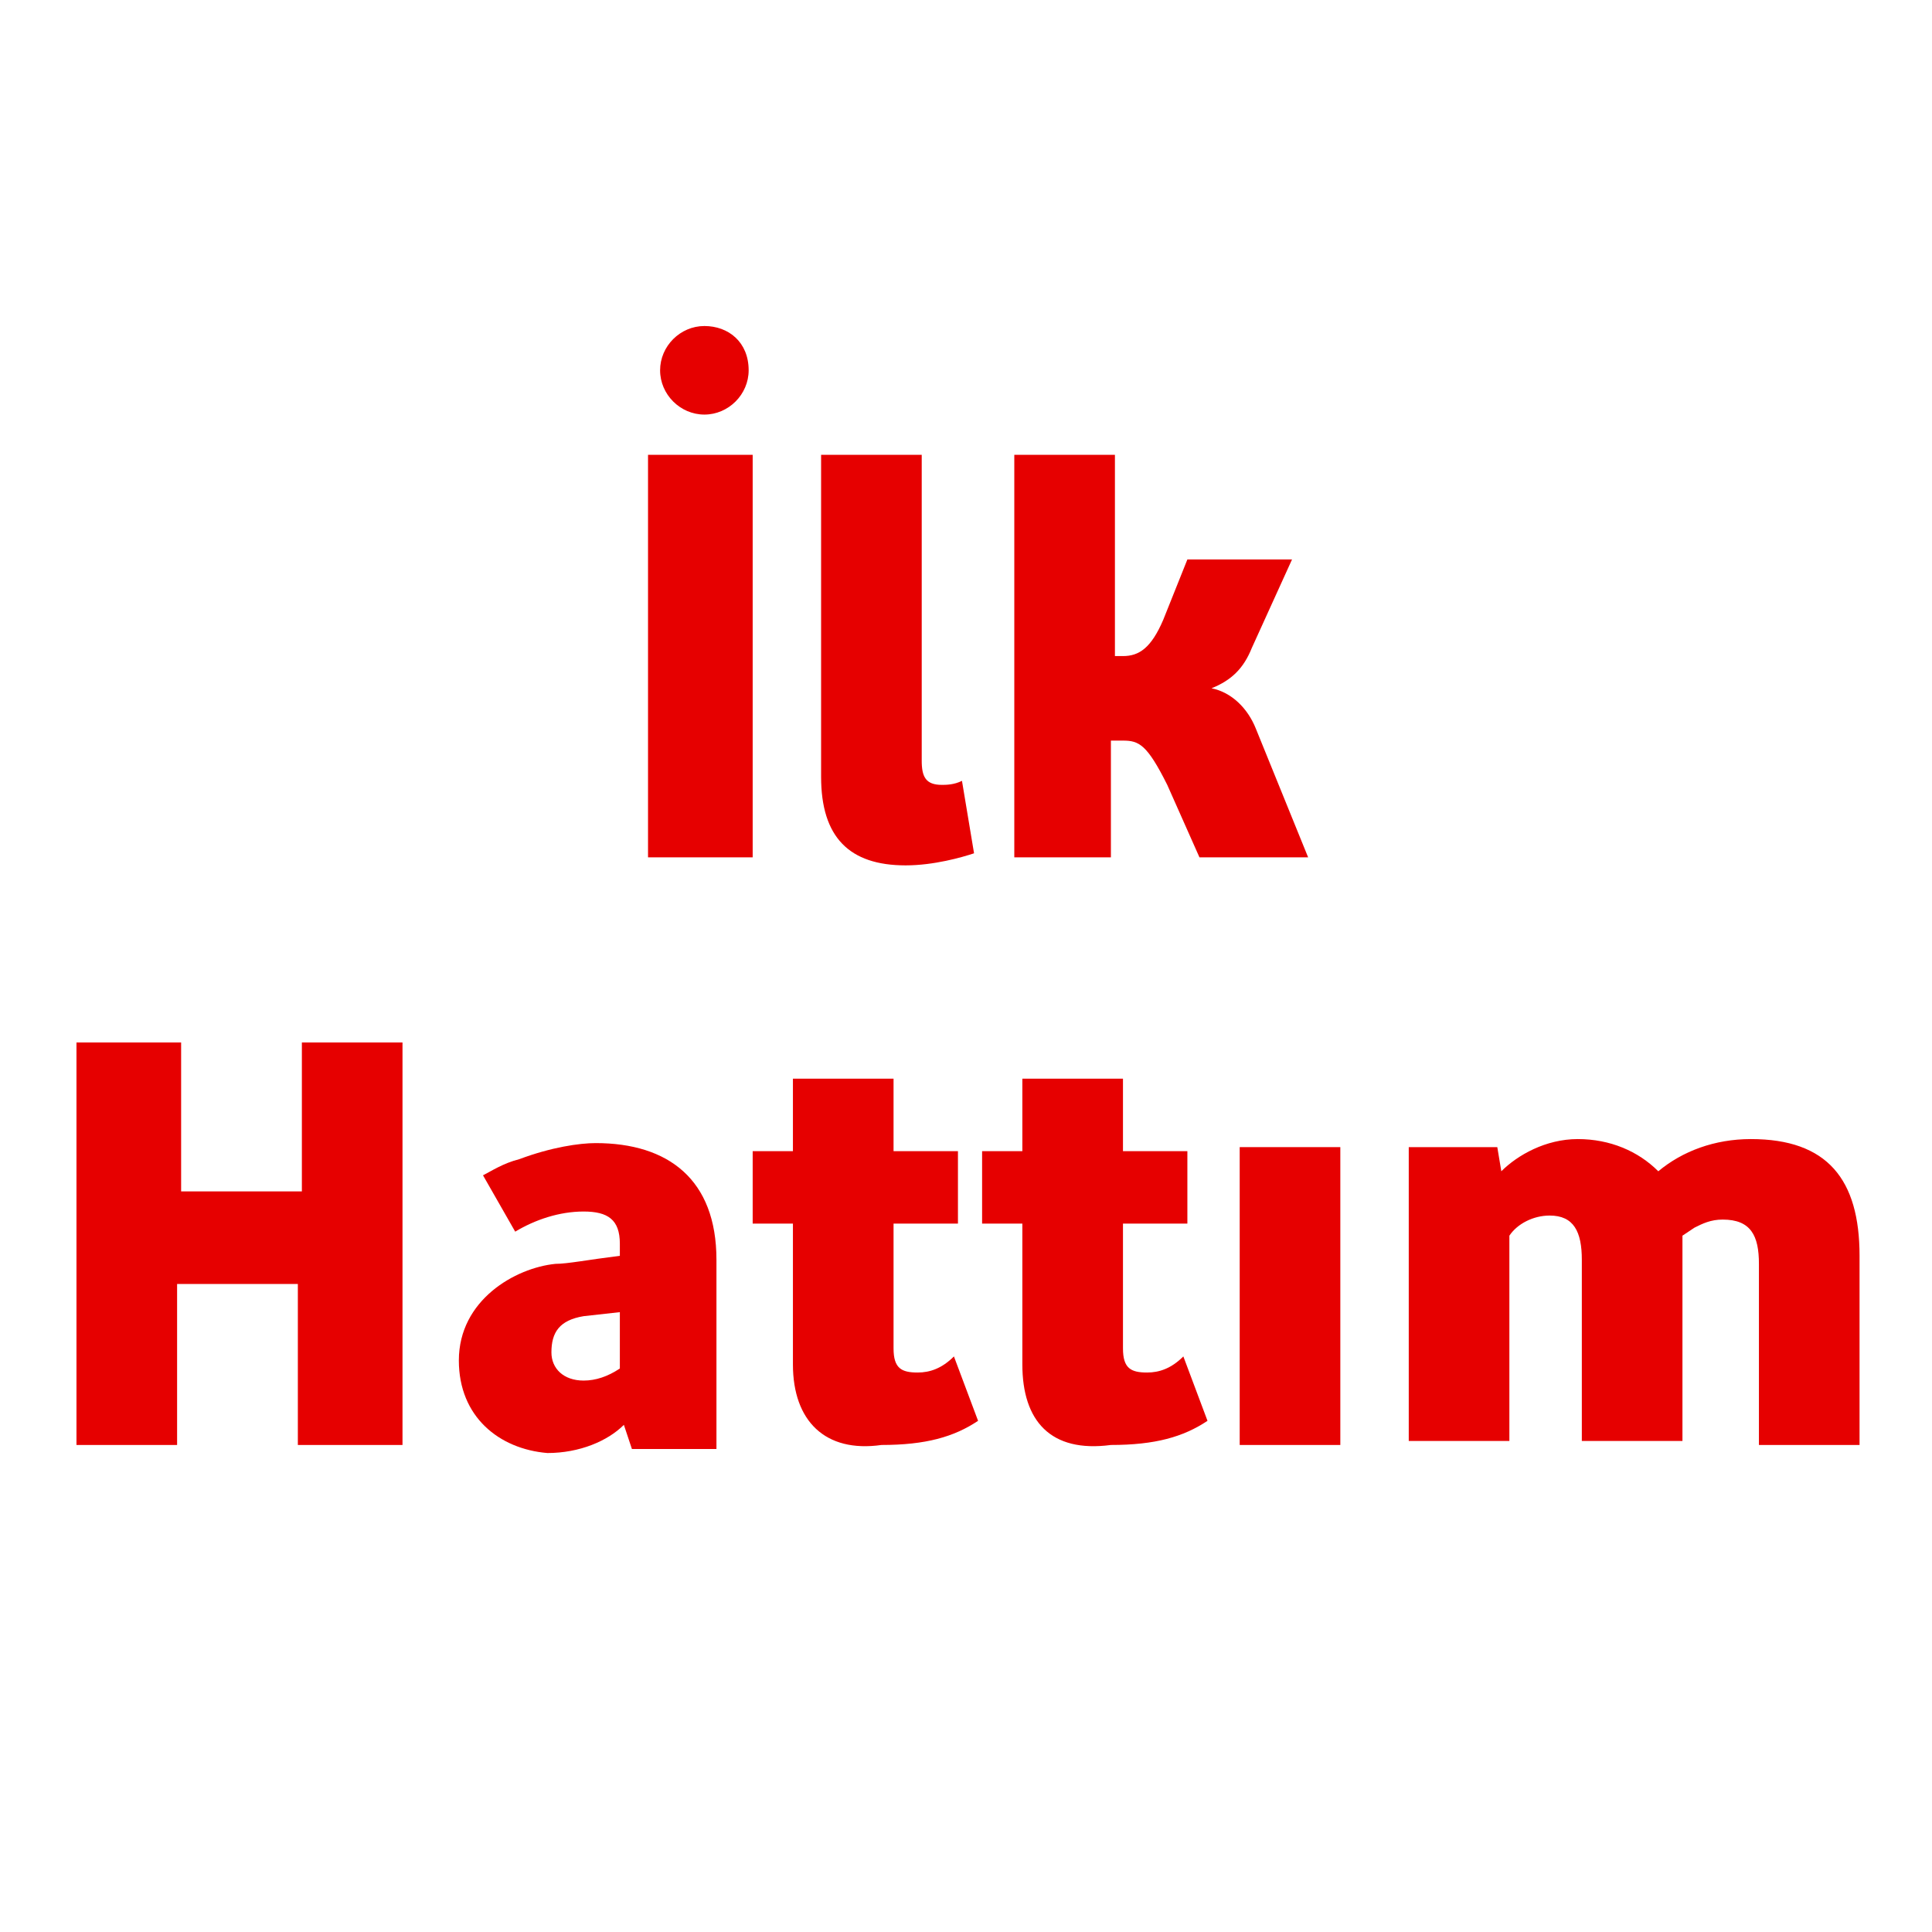 <?xml version="1.0" encoding="utf-8"?>
<!-- Generator: Adobe Illustrator 28.5.0, SVG Export Plug-In . SVG Version: 9.03 Build 54727)  -->
<svg version="1.1" id="Layer_1" xmlns="http://www.w3.org/2000/svg" xmlns:xlink="http://www.w3.org/1999/xlink" x="0px" y="0px"
	 viewBox="0 0 48 48" style="enable-background:new 0 0 48 48;" xml:space="preserve">
<style type="text/css">
	.st0{enable-background:new    ;}
	.st1{fill:#E60000;}
</style>
<g>
	<g class="st0">
		<path class="st1" d="M16.1,21.3v-10h2.6v10H16.1z M16.4,9.2c0-0.6,0.5-1.1,1.1-1.1c0.6,0,1.1,0.4,1.1,1.1c0,0.6-0.5,1.1-1.1,1.1
			C16.9,10.3,16.4,9.8,16.4,9.2z"/>
		<path class="st1" d="M20.4,19.3v-8h2.5v7.6c0,0.4,0.1,0.6,0.5,0.6c0.1,0,0.3,0,0.5-0.1l0.3,1.8c-0.3,0.1-1,0.3-1.7,0.3
			C21.1,21.5,20.4,20.8,20.4,19.3z"/>
		<path class="st1" d="M25.2,21.3v-10h2.5v5h0.2c0.4,0,0.7-0.2,1-0.9l0.6-1.5h2.6l-1,2.2c-0.2,0.5-0.5,0.8-1,1
			c0.5,0.1,0.9,0.5,1.1,1l1.3,3.2h-2.7l-0.8-1.8c-0.5-1-0.7-1.1-1.1-1.1h-0.3v2.9H25.2z"/>
	</g>
	<g class="st0">
		<path class="st1" d="M1.9,35.9v-10h2.6v3.7h3v-3.7H10v10H7.4v-4h-3v4H1.9z"/>
		<path class="st1" d="M11.4,33.8c0-1.5,1.4-2.3,2.4-2.4c0.3,0,0.8-0.1,1.6-0.2v-0.3c0-0.6-0.3-0.8-0.9-0.8c-0.6,0-1.2,0.2-1.7,0.5
			L12,29.2c0.2-0.1,0.5-0.3,0.9-0.4c0.8-0.3,1.5-0.4,1.9-0.4c1.8,0,3,0.9,3,2.9v4.7h-2.1l-0.2-0.6c-0.4,0.4-1.1,0.7-1.9,0.7
			C12.4,36,11.4,35.2,11.4,33.8z M15.4,34v-1.4l-0.9,0.1c-0.6,0.1-0.8,0.4-0.8,0.9c0,0.4,0.3,0.7,0.8,0.7
			C14.8,34.3,15.1,34.2,15.4,34z"/>
		<path class="st1" d="M19.7,33.9v-3.5h-1v-1.8h1v-1.8h2.5v1.8h1.6v1.8h-1.6v3.1c0,0.5,0.2,0.6,0.6,0.6c0.3,0,0.6-0.1,0.9-0.4
			l0.6,1.6c-0.6,0.4-1.3,0.6-2.4,0.6C20.5,36.1,19.7,35.3,19.7,33.9z"/>
		<path class="st1" d="M25.4,33.9v-3.5h-1v-1.8h1v-1.8h2.5v1.8h1.6v1.8h-1.6v3.1c0,0.5,0.2,0.6,0.6,0.6c0.3,0,0.6-0.1,0.9-0.4
			l0.6,1.6c-0.6,0.4-1.3,0.6-2.4,0.6C26.1,36.1,25.4,35.3,25.4,33.9z"/>
		<path class="st1" d="M30.8,35.9v-7.4h2.5v7.4H30.8z"/>
		<path class="st1" d="M35,35.9v-7.4h2.2l0.1,0.6c0.4-0.4,1.1-0.8,1.9-0.8c0.8,0,1.5,0.3,2,0.8c0.6-0.5,1.4-0.8,2.3-0.8
			c1.9,0,2.7,1,2.7,2.9v4.7h-2.5v-4.5c0-0.7-0.2-1.1-0.9-1.1c-0.3,0-0.5,0.1-0.7,0.2l-0.3,0.2c0,0.1,0,0.2,0,0.4v0.2v4.5h-2.5v-4.5
			c0-0.7-0.2-1.1-0.8-1.1c-0.4,0-0.8,0.2-1,0.5v5.1H35z"/>
	</g>
</g>
</svg>
